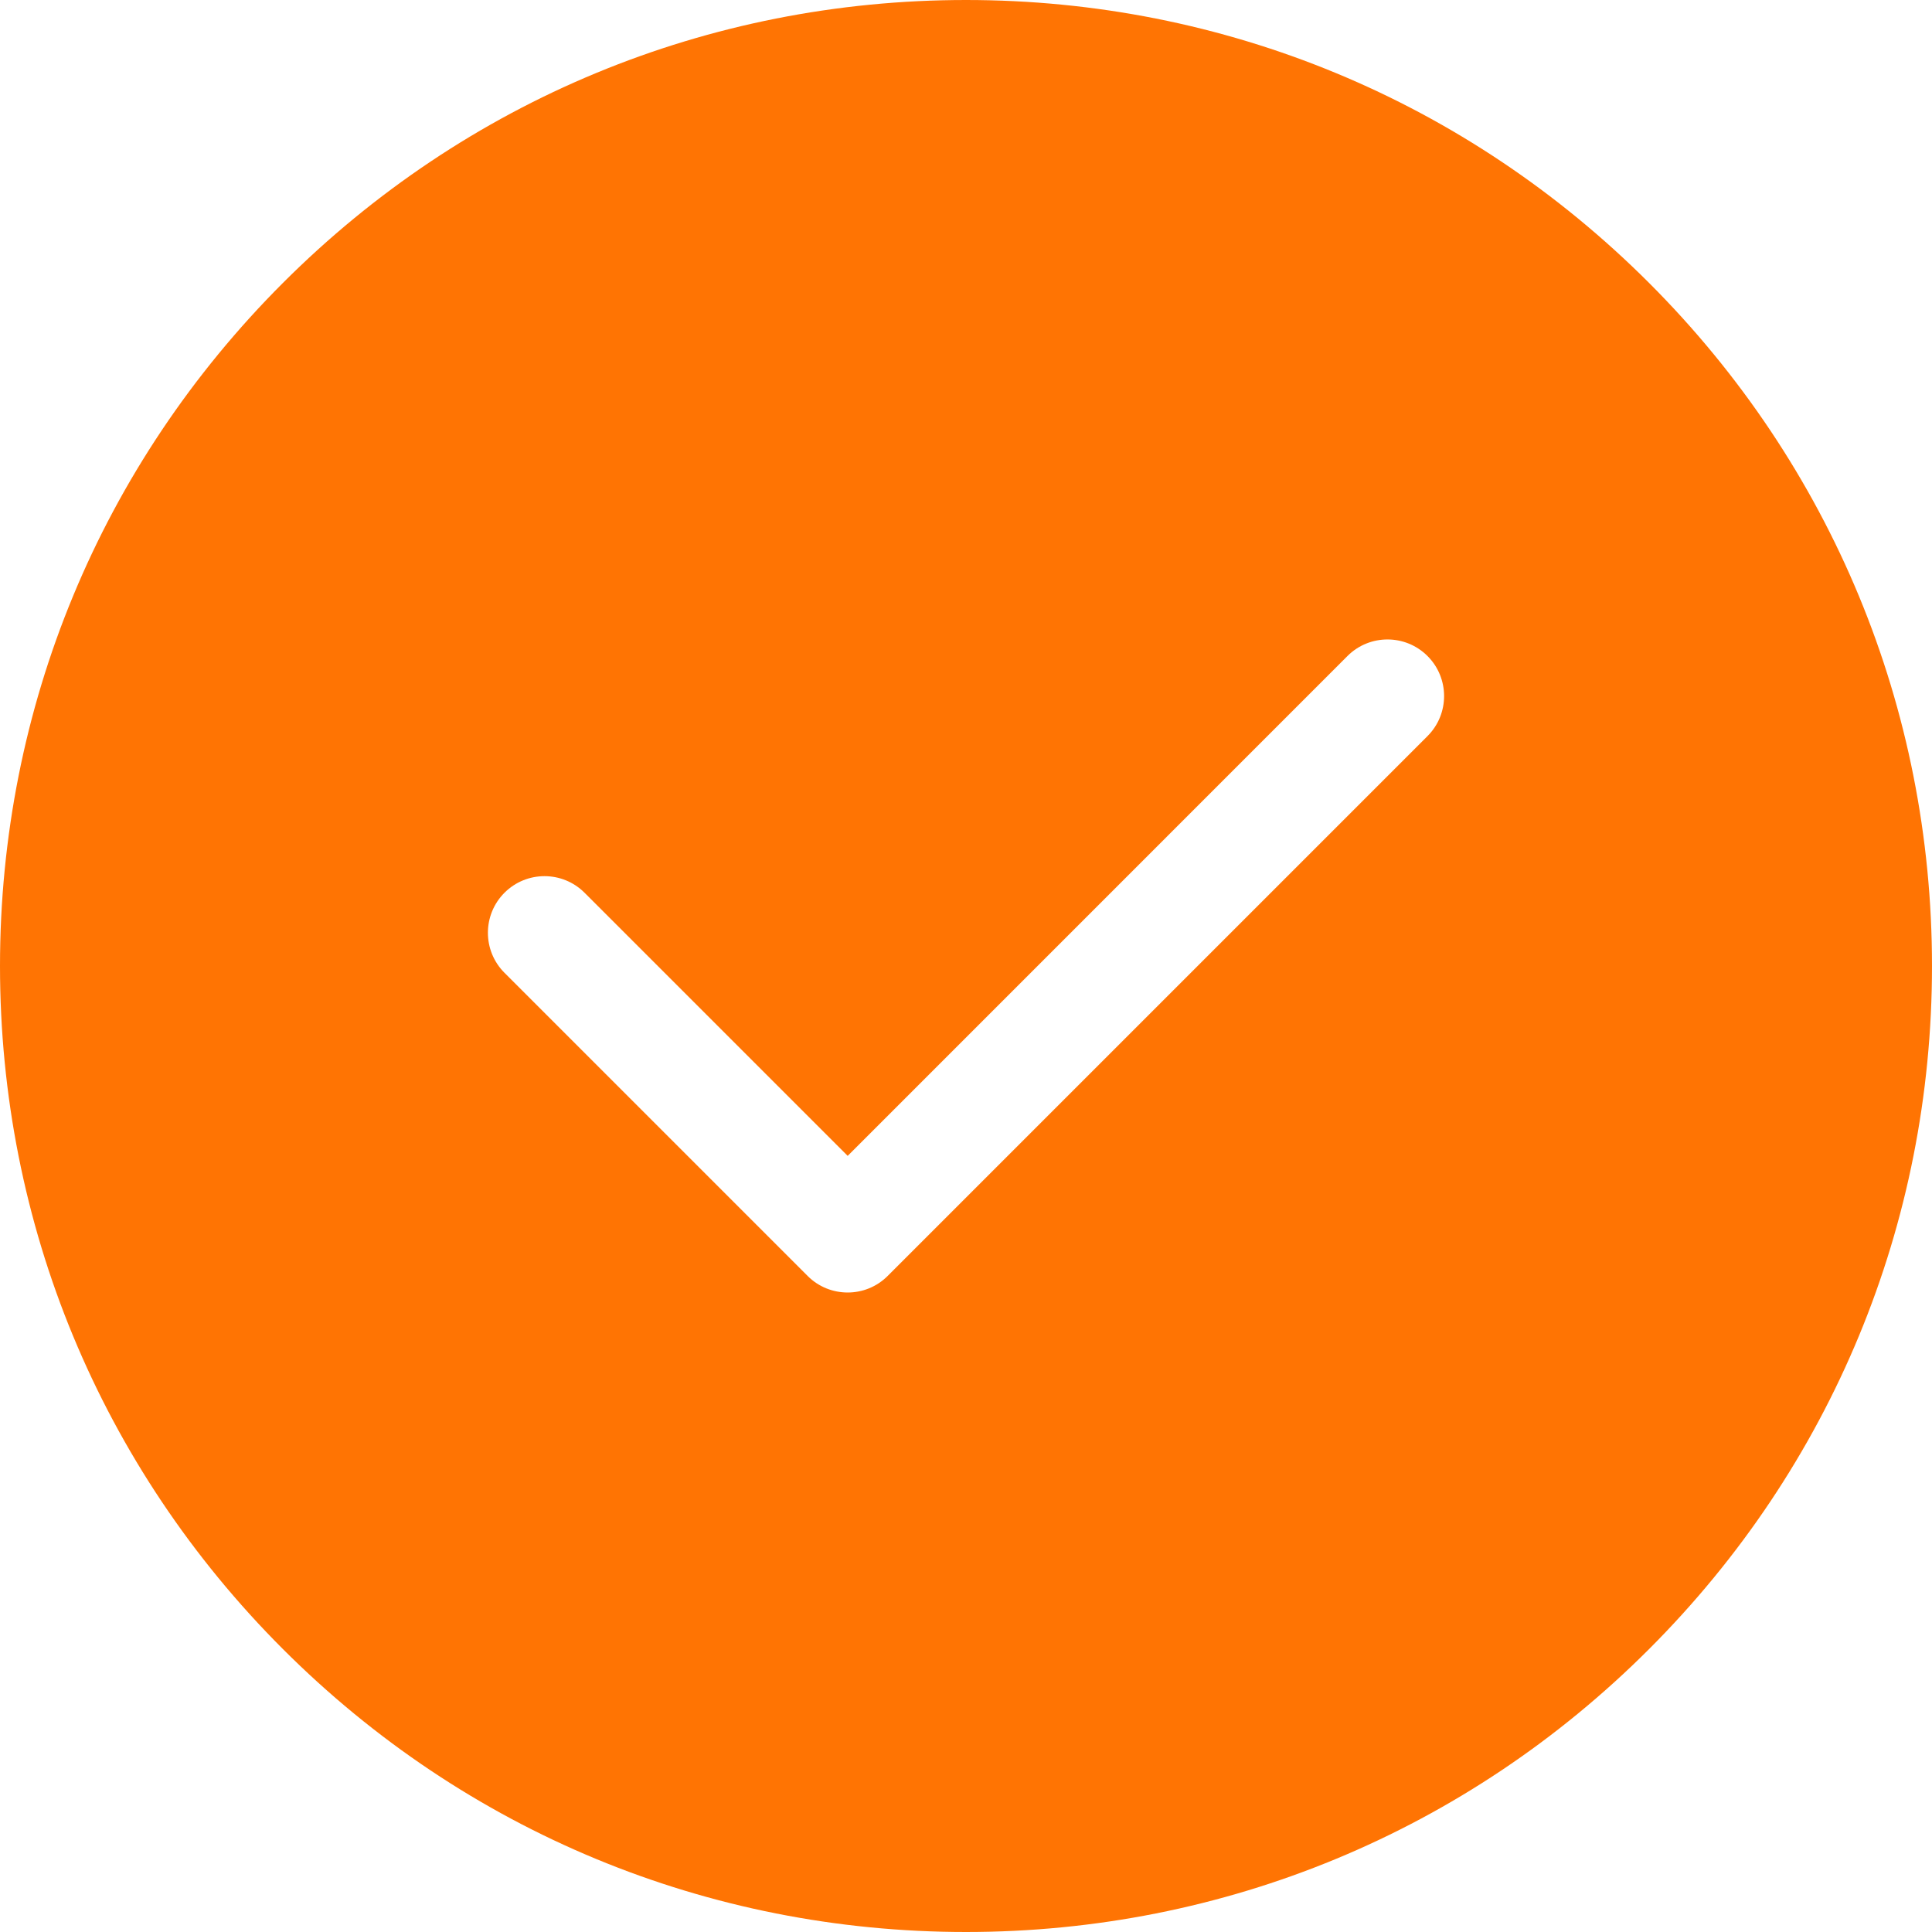 <?xml version="1.0" encoding="UTF-8"?> <svg xmlns="http://www.w3.org/2000/svg" width="25" height="25" viewBox="0 0 25 25" fill="none"> <path d="M21.339 3.661C18.978 1.3 15.839 0 12.5 0C9.161 0 6.022 1.3 3.661 3.661C1.3 6.022 0 9.161 0 12.5C0 15.839 1.3 18.978 3.661 21.339C6.022 23.7 9.161 25 12.5 25C15.839 25 18.978 23.7 21.339 21.339C23.7 18.978 25 15.839 25 12.5C25 9.161 23.7 6.022 21.339 3.661ZM18.472 9.525L11.486 16.511C11.343 16.654 11.156 16.725 10.969 16.725C10.781 16.725 10.594 16.654 10.451 16.511L6.528 12.588C6.242 12.302 6.242 11.838 6.528 11.552C6.814 11.266 7.278 11.266 7.564 11.552L10.969 14.957L17.436 8.489C17.722 8.203 18.186 8.203 18.472 8.489C18.758 8.775 18.758 9.239 18.472 9.525Z" fill="#FF7403"></path> </svg> 